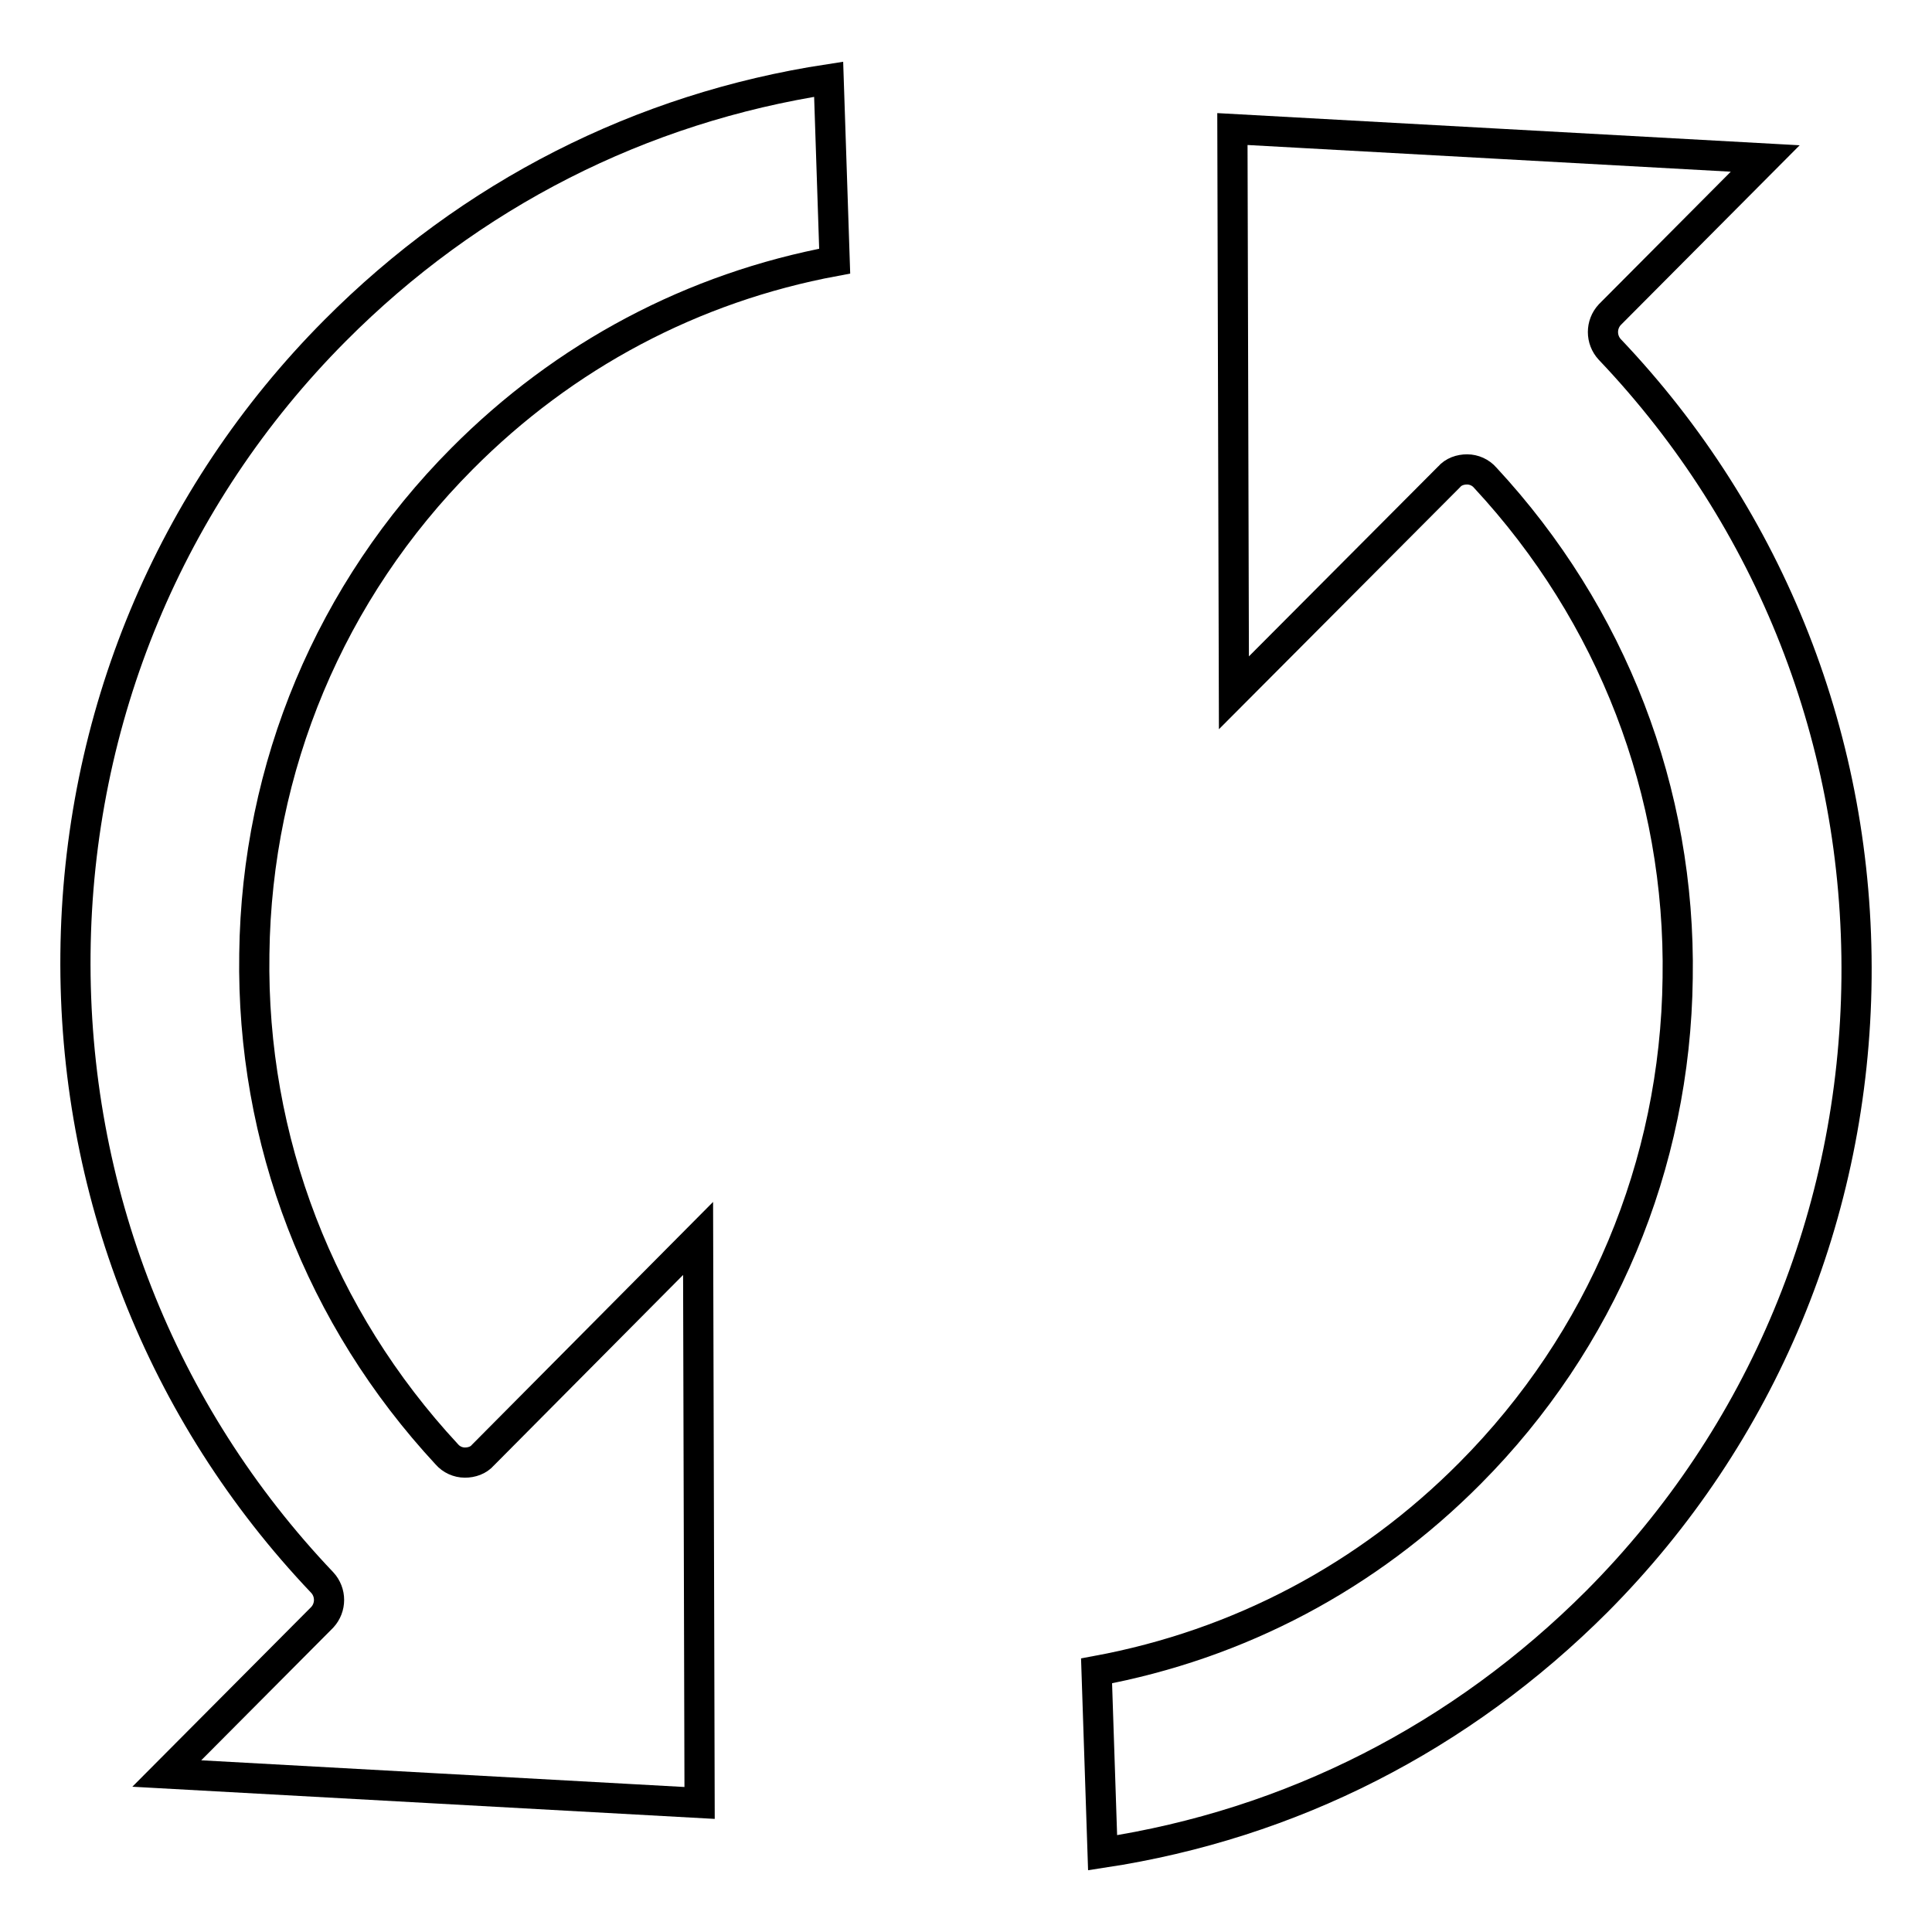 <?xml version="1.0" encoding="utf-8"?>
<!-- Svg Vector Icons : http://www.onlinewebfonts.com/icon -->
<!DOCTYPE svg PUBLIC "-//W3C//DTD SVG 1.1//EN" "http://www.w3.org/Graphics/SVG/1.1/DTD/svg11.dtd">
<svg version="1.1" xmlns="http://www.w3.org/2000/svg" xmlns:xlink="http://www.w3.org/1999/xlink" x="0px" y="0px" viewBox="0 0 256 256" enable-background="new 0 0 256 256" xml:space="preserve">
<g><g><path stroke-width="4" fill-opacity="0" stroke="#000000"  d="M211.6,212.2c21.9-22,34.1-51.4,34.4-82.6c0.3-31.2-11.3-60.8-32.7-83.3c-1.2-1.3-1.2-3.3,0-4.6L233.9,21l-70.6-3.9l0.2,74.7L192,63.2c0.6-0.7,1.5-1,2.4-1c0.9,0,1.8,0.4,2.4,1.1c16.8,18.1,25.9,41.6,25.5,66.3c-0.3,24.8-10.1,48.1-27.5,65.6c-13.6,13.7-30.6,22.7-49.5,26.2l0.8,24.1C171.1,241.7,193.6,230.2,211.6,212.2z"/><path stroke-width="4" fill-opacity="0" stroke="#000000"  d="M92.5,164.1L64,192.8c-0.6,0.7-1.5,1-2.4,1c-0.9,0-1.8-0.4-2.4-1.1c-16.8-18.1-25.9-41.6-25.5-66.3c0.3-24.8,10.1-48.1,27.5-65.6c13.6-13.7,30.6-22.7,49.4-26.2l-0.8-24.1c-24.9,3.8-47.5,15.3-65.4,33.3c-21.9,22-34.1,51.4-34.4,82.6c-0.3,31.2,11.3,60.8,32.7,83.3c1.2,1.3,1.2,3.3,0,4.6L22.1,235l70.6,3.9L92.5,164.1z"/></g></g>
</svg>